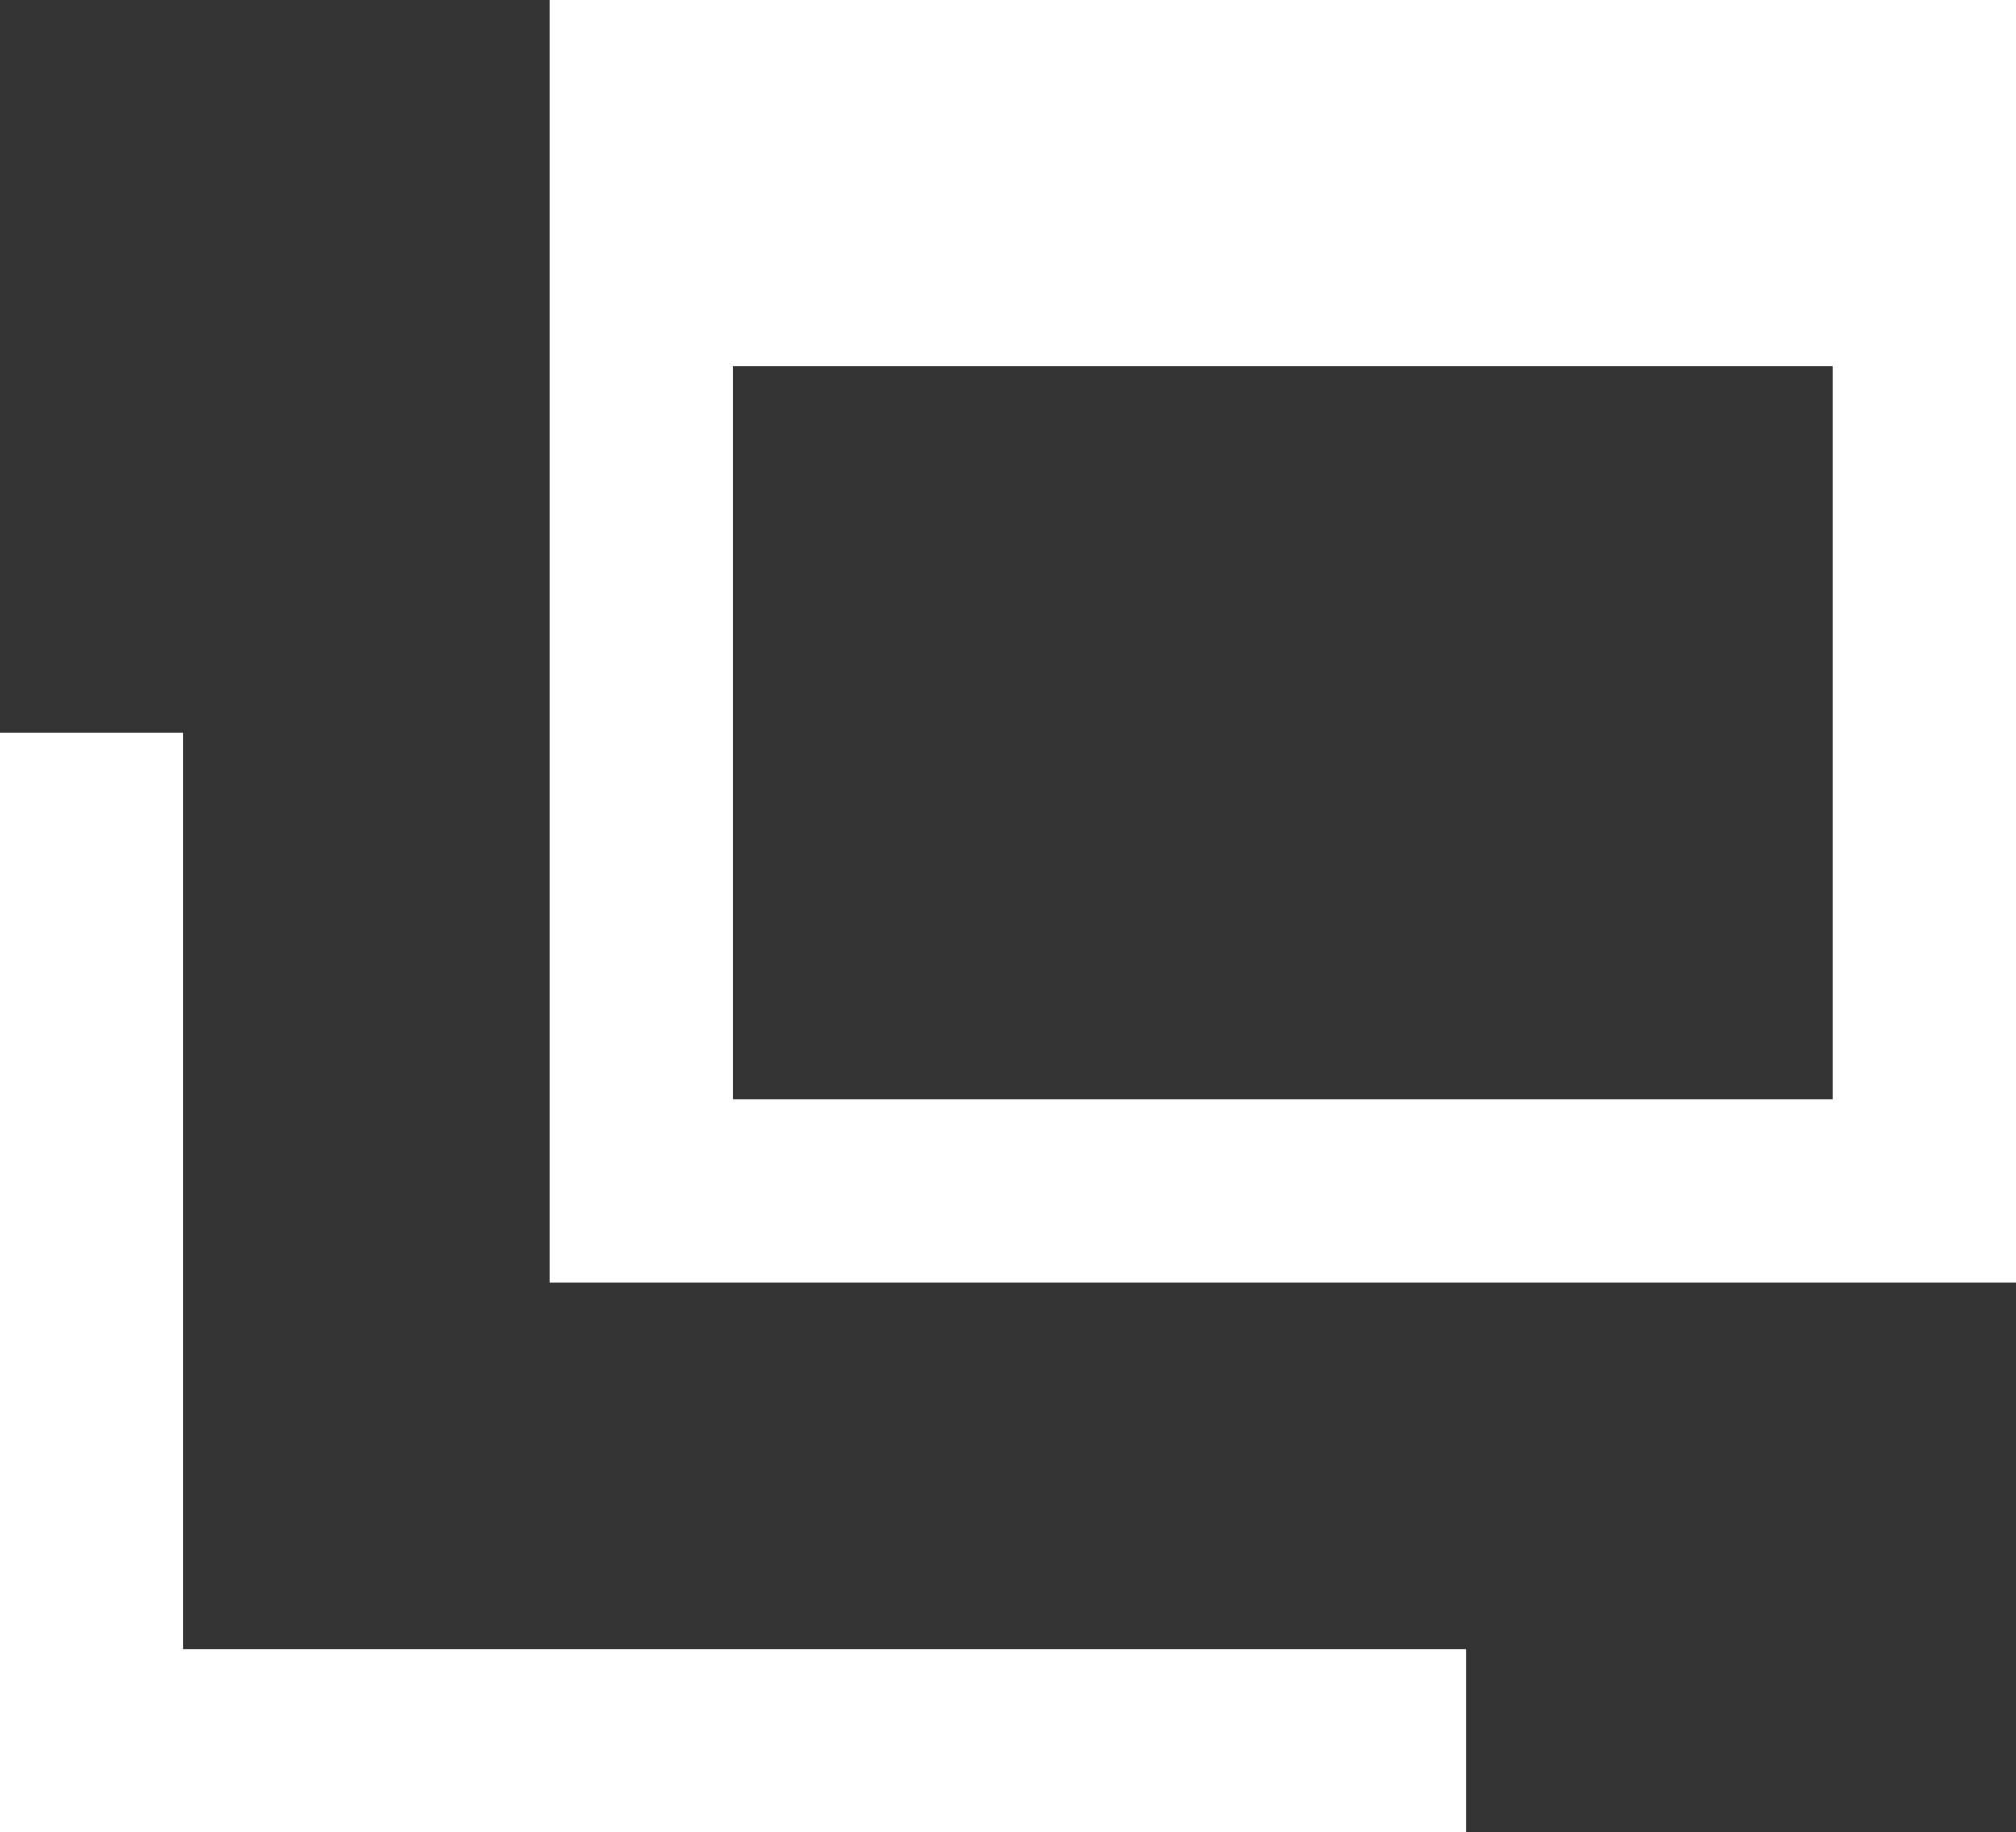 <svg xmlns="http://www.w3.org/2000/svg" width="10.999" height="9.998" viewBox="0 0 10.999 9.998">
  <rect x="0" y="0" width="10.999" height="9.998" fill="#333333" stroke="none"/>
  <g id="icon" transform="translate(-1580 -3131.001)">
    <path id="icon-2" data-name="icon" d="M932,11017v-1h7v1Zm-1,0v-6h1v6Zm3-3v-7h8v7Zm1-1h6v-4h-6Z" transform="translate(648.999 -7876.001)" fill="#fff"/>
  </g>
</svg>
